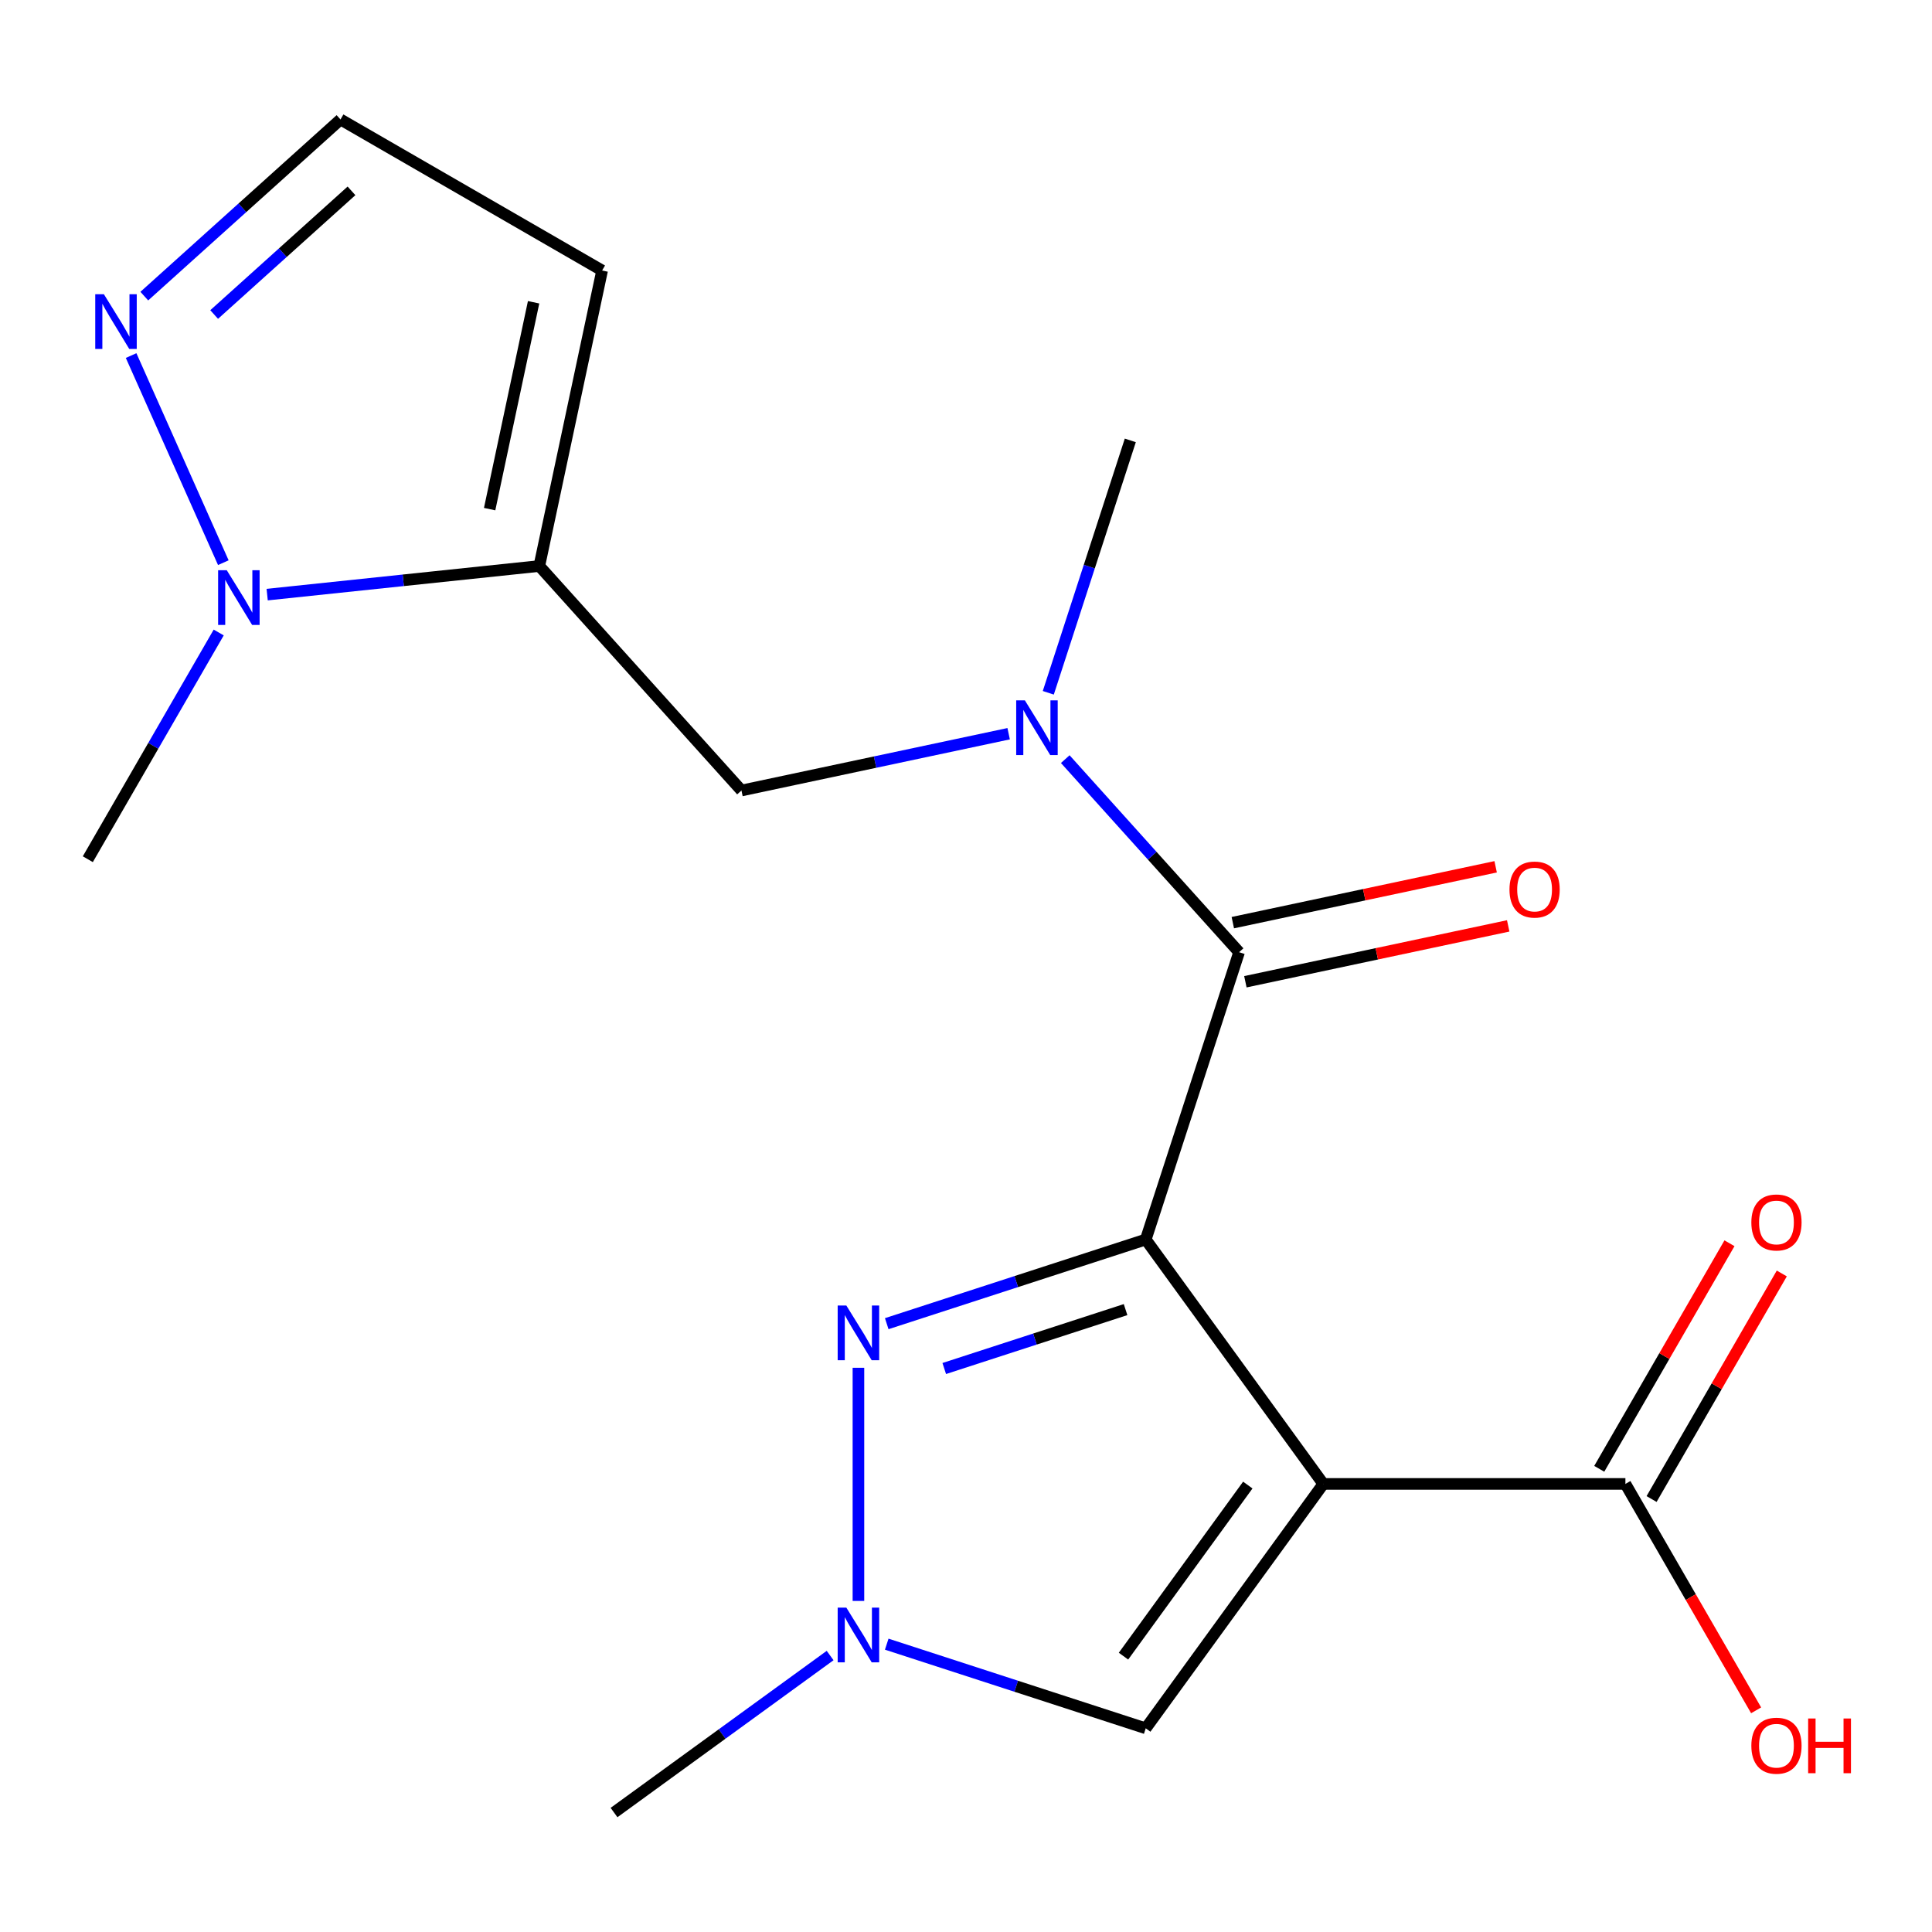 <?xml version='1.0' encoding='iso-8859-1'?>
<svg version='1.1' baseProfile='full'
              xmlns='http://www.w3.org/2000/svg'
                      xmlns:rdkit='http://www.rdkit.org/xml'
                      xmlns:xlink='http://www.w3.org/1999/xlink'
                  xml:space='preserve'
width='1000px' height='1000px' viewBox='0 0 1000 1000'>
<!-- END OF HEADER -->
<rect style='opacity:1.0;fill:#FFFFFF;stroke:none' width='1000' height='1000' x='0' y='0'> </rect>
<path class='bond-0' d='M 593.034,641.572 L 684.944,768.075' style='fill:none;fill-rule:evenodd;stroke:#000000;stroke-width:6px;stroke-linecap:butt;stroke-linejoin:miter;stroke-opacity:1' />
<path class='bond-1' d='M 593.034,641.572 L 526.003,663.352' style='fill:none;fill-rule:evenodd;stroke:#000000;stroke-width:6px;stroke-linecap:butt;stroke-linejoin:miter;stroke-opacity:1' />
<path class='bond-1' d='M 526.003,663.352 L 458.971,685.132' style='fill:none;fill-rule:evenodd;stroke:#0000FF;stroke-width:6px;stroke-linecap:butt;stroke-linejoin:miter;stroke-opacity:1' />
<path class='bond-1' d='M 582.589,677.849 L 535.666,693.095' style='fill:none;fill-rule:evenodd;stroke:#000000;stroke-width:6px;stroke-linecap:butt;stroke-linejoin:miter;stroke-opacity:1' />
<path class='bond-1' d='M 535.666,693.095 L 488.744,708.341' style='fill:none;fill-rule:evenodd;stroke:#0000FF;stroke-width:6px;stroke-linecap:butt;stroke-linejoin:miter;stroke-opacity:1' />
<path class='bond-2' d='M 593.034,641.572 L 641.354,492.859' style='fill:none;fill-rule:evenodd;stroke:#000000;stroke-width:6px;stroke-linecap:butt;stroke-linejoin:miter;stroke-opacity:1' />
<path class='bond-5' d='M 684.944,768.075 L 593.034,894.577' style='fill:none;fill-rule:evenodd;stroke:#000000;stroke-width:6px;stroke-linecap:butt;stroke-linejoin:miter;stroke-opacity:1' />
<path class='bond-5' d='M 645.857,768.668 L 581.52,857.22' style='fill:none;fill-rule:evenodd;stroke:#000000;stroke-width:6px;stroke-linecap:butt;stroke-linejoin:miter;stroke-opacity:1' />
<path class='bond-7' d='M 684.944,768.075 L 841.31,768.075' style='fill:none;fill-rule:evenodd;stroke:#000000;stroke-width:6px;stroke-linecap:butt;stroke-linejoin:miter;stroke-opacity:1' />
<path class='bond-4' d='M 444.322,707.961 L 444.322,828.64' style='fill:none;fill-rule:evenodd;stroke:#0000FF;stroke-width:6px;stroke-linecap:butt;stroke-linejoin:miter;stroke-opacity:1' />
<path class='bond-8' d='M 641.354,492.859 L 596.364,442.893' style='fill:none;fill-rule:evenodd;stroke:#000000;stroke-width:6px;stroke-linecap:butt;stroke-linejoin:miter;stroke-opacity:1' />
<path class='bond-8' d='M 596.364,442.893 L 551.374,392.926' style='fill:none;fill-rule:evenodd;stroke:#0000FF;stroke-width:6px;stroke-linecap:butt;stroke-linejoin:miter;stroke-opacity:1' />
<path class='bond-13' d='M 644.605,508.154 L 712.625,493.696' style='fill:none;fill-rule:evenodd;stroke:#000000;stroke-width:6px;stroke-linecap:butt;stroke-linejoin:miter;stroke-opacity:1' />
<path class='bond-13' d='M 712.625,493.696 L 780.645,479.238' style='fill:none;fill-rule:evenodd;stroke:#FF0000;stroke-width:6px;stroke-linecap:butt;stroke-linejoin:miter;stroke-opacity:1' />
<path class='bond-13' d='M 638.103,477.564 L 706.123,463.106' style='fill:none;fill-rule:evenodd;stroke:#000000;stroke-width:6px;stroke-linecap:butt;stroke-linejoin:miter;stroke-opacity:1' />
<path class='bond-13' d='M 706.123,463.106 L 774.143,448.648' style='fill:none;fill-rule:evenodd;stroke:#FF0000;stroke-width:6px;stroke-linecap:butt;stroke-linejoin:miter;stroke-opacity:1' />
<path class='bond-3' d='M 279.147,292.965 L 383.776,409.167' style='fill:none;fill-rule:evenodd;stroke:#000000;stroke-width:6px;stroke-linecap:butt;stroke-linejoin:miter;stroke-opacity:1' />
<path class='bond-6' d='M 279.147,292.965 L 208.717,300.367' style='fill:none;fill-rule:evenodd;stroke:#000000;stroke-width:6px;stroke-linecap:butt;stroke-linejoin:miter;stroke-opacity:1' />
<path class='bond-6' d='M 208.717,300.367 L 138.287,307.77' style='fill:none;fill-rule:evenodd;stroke:#0000FF;stroke-width:6px;stroke-linecap:butt;stroke-linejoin:miter;stroke-opacity:1' />
<path class='bond-11' d='M 279.147,292.965 L 311.657,140.016' style='fill:none;fill-rule:evenodd;stroke:#000000;stroke-width:6px;stroke-linecap:butt;stroke-linejoin:miter;stroke-opacity:1' />
<path class='bond-11' d='M 253.434,263.52 L 276.191,156.456' style='fill:none;fill-rule:evenodd;stroke:#000000;stroke-width:6px;stroke-linecap:butt;stroke-linejoin:miter;stroke-opacity:1' />
<path class='bond-17' d='M 429.672,856.901 L 373.746,897.534' style='fill:none;fill-rule:evenodd;stroke:#0000FF;stroke-width:6px;stroke-linecap:butt;stroke-linejoin:miter;stroke-opacity:1' />
<path class='bond-17' d='M 373.746,897.534 L 317.819,938.167' style='fill:none;fill-rule:evenodd;stroke:#000000;stroke-width:6px;stroke-linecap:butt;stroke-linejoin:miter;stroke-opacity:1' />
<path class='bond-19' d='M 458.971,851.017 L 526.003,872.797' style='fill:none;fill-rule:evenodd;stroke:#0000FF;stroke-width:6px;stroke-linecap:butt;stroke-linejoin:miter;stroke-opacity:1' />
<path class='bond-19' d='M 526.003,872.797 L 593.034,894.577' style='fill:none;fill-rule:evenodd;stroke:#000000;stroke-width:6px;stroke-linecap:butt;stroke-linejoin:miter;stroke-opacity:1' />
<path class='bond-9' d='M 115.593,291.24 L 67.862,184.037' style='fill:none;fill-rule:evenodd;stroke:#0000FF;stroke-width:6px;stroke-linecap:butt;stroke-linejoin:miter;stroke-opacity:1' />
<path class='bond-16' d='M 113.205,327.378 L 79.33,386.052' style='fill:none;fill-rule:evenodd;stroke:#0000FF;stroke-width:6px;stroke-linecap:butt;stroke-linejoin:miter;stroke-opacity:1' />
<path class='bond-16' d='M 79.33,386.052 L 45.455,444.726' style='fill:none;fill-rule:evenodd;stroke:#000000;stroke-width:6px;stroke-linecap:butt;stroke-linejoin:miter;stroke-opacity:1' />
<path class='bond-14' d='M 854.851,775.893 L 888.554,717.519' style='fill:none;fill-rule:evenodd;stroke:#000000;stroke-width:6px;stroke-linecap:butt;stroke-linejoin:miter;stroke-opacity:1' />
<path class='bond-14' d='M 888.554,717.519 L 922.256,659.145' style='fill:none;fill-rule:evenodd;stroke:#FF0000;stroke-width:6px;stroke-linecap:butt;stroke-linejoin:miter;stroke-opacity:1' />
<path class='bond-14' d='M 827.768,760.256 L 861.47,701.883' style='fill:none;fill-rule:evenodd;stroke:#000000;stroke-width:6px;stroke-linecap:butt;stroke-linejoin:miter;stroke-opacity:1' />
<path class='bond-14' d='M 861.47,701.883 L 895.172,643.509' style='fill:none;fill-rule:evenodd;stroke:#FF0000;stroke-width:6px;stroke-linecap:butt;stroke-linejoin:miter;stroke-opacity:1' />
<path class='bond-15' d='M 841.31,768.075 L 875.139,826.669' style='fill:none;fill-rule:evenodd;stroke:#000000;stroke-width:6px;stroke-linecap:butt;stroke-linejoin:miter;stroke-opacity:1' />
<path class='bond-15' d='M 875.139,826.669 L 908.968,885.262' style='fill:none;fill-rule:evenodd;stroke:#FF0000;stroke-width:6px;stroke-linecap:butt;stroke-linejoin:miter;stroke-opacity:1' />
<path class='bond-10' d='M 522.076,379.771 L 452.926,394.469' style='fill:none;fill-rule:evenodd;stroke:#0000FF;stroke-width:6px;stroke-linecap:butt;stroke-linejoin:miter;stroke-opacity:1' />
<path class='bond-10' d='M 452.926,394.469 L 383.776,409.167' style='fill:none;fill-rule:evenodd;stroke:#000000;stroke-width:6px;stroke-linecap:butt;stroke-linejoin:miter;stroke-opacity:1' />
<path class='bond-18' d='M 542.596,358.588 L 563.82,293.266' style='fill:none;fill-rule:evenodd;stroke:#0000FF;stroke-width:6px;stroke-linecap:butt;stroke-linejoin:miter;stroke-opacity:1' />
<path class='bond-18' d='M 563.82,293.266 L 585.045,227.944' style='fill:none;fill-rule:evenodd;stroke:#000000;stroke-width:6px;stroke-linecap:butt;stroke-linejoin:miter;stroke-opacity:1' />
<path class='bond-20' d='M 74.687,153.272 L 125.464,107.552' style='fill:none;fill-rule:evenodd;stroke:#0000FF;stroke-width:6px;stroke-linecap:butt;stroke-linejoin:miter;stroke-opacity:1' />
<path class='bond-20' d='M 125.464,107.552 L 176.24,61.833' style='fill:none;fill-rule:evenodd;stroke:#000000;stroke-width:6px;stroke-linecap:butt;stroke-linejoin:miter;stroke-opacity:1' />
<path class='bond-20' d='M 110.846,162.796 L 146.389,130.793' style='fill:none;fill-rule:evenodd;stroke:#0000FF;stroke-width:6px;stroke-linecap:butt;stroke-linejoin:miter;stroke-opacity:1' />
<path class='bond-20' d='M 146.389,130.793 L 181.933,98.789' style='fill:none;fill-rule:evenodd;stroke:#000000;stroke-width:6px;stroke-linecap:butt;stroke-linejoin:miter;stroke-opacity:1' />
<path class='bond-12' d='M 311.657,140.016 L 176.24,61.833' style='fill:none;fill-rule:evenodd;stroke:#000000;stroke-width:6px;stroke-linecap:butt;stroke-linejoin:miter;stroke-opacity:1' />
<path  class='atom-2' d='M 438.062 675.732
L 447.342 690.732
Q 448.262 692.212, 449.742 694.892
Q 451.222 697.572, 451.302 697.732
L 451.302 675.732
L 455.062 675.732
L 455.062 704.052
L 451.182 704.052
L 441.222 687.652
Q 440.062 685.732, 438.822 683.532
Q 437.622 681.332, 437.262 680.652
L 437.262 704.052
L 433.582 704.052
L 433.582 675.732
L 438.062 675.732
' fill='#0000FF'/>
<path  class='atom-5' d='M 438.062 832.098
L 447.342 847.098
Q 448.262 848.578, 449.742 851.258
Q 451.222 853.938, 451.302 854.098
L 451.302 832.098
L 455.062 832.098
L 455.062 860.418
L 451.182 860.418
L 441.222 844.018
Q 440.062 842.098, 438.822 839.898
Q 437.622 837.698, 437.262 837.018
L 437.262 860.418
L 433.582 860.418
L 433.582 832.098
L 438.062 832.098
' fill='#0000FF'/>
<path  class='atom-7' d='M 117.377 295.149
L 126.657 310.149
Q 127.577 311.629, 129.057 314.309
Q 130.537 316.989, 130.617 317.149
L 130.617 295.149
L 134.377 295.149
L 134.377 323.469
L 130.497 323.469
L 120.537 307.069
Q 119.377 305.149, 118.137 302.949
Q 116.937 300.749, 116.577 300.069
L 116.577 323.469
L 112.897 323.469
L 112.897 295.149
L 117.377 295.149
' fill='#0000FF'/>
<path  class='atom-9' d='M 530.465 362.497
L 539.745 377.497
Q 540.665 378.977, 542.145 381.657
Q 543.625 384.337, 543.705 384.497
L 543.705 362.497
L 547.465 362.497
L 547.465 390.817
L 543.585 390.817
L 533.625 374.417
Q 532.465 372.497, 531.225 370.297
Q 530.025 368.097, 529.665 367.417
L 529.665 390.817
L 525.985 390.817
L 525.985 362.497
L 530.465 362.497
' fill='#0000FF'/>
<path  class='atom-10' d='M 53.778 152.302
L 63.058 167.302
Q 63.978 168.782, 65.458 171.462
Q 66.938 174.142, 67.018 174.302
L 67.018 152.302
L 70.778 152.302
L 70.778 180.622
L 66.898 180.622
L 56.938 164.222
Q 55.778 162.302, 54.538 160.102
Q 53.338 157.902, 52.978 157.222
L 52.978 180.622
L 49.298 180.622
L 49.298 152.302
L 53.778 152.302
' fill='#0000FF'/>
<path  class='atom-14' d='M 781.303 460.429
Q 781.303 453.629, 784.663 449.829
Q 788.023 446.029, 794.303 446.029
Q 800.583 446.029, 803.943 449.829
Q 807.303 453.629, 807.303 460.429
Q 807.303 467.309, 803.903 471.229
Q 800.503 475.109, 794.303 475.109
Q 788.063 475.109, 784.663 471.229
Q 781.303 467.349, 781.303 460.429
M 794.303 471.909
Q 798.623 471.909, 800.943 469.029
Q 803.303 466.109, 803.303 460.429
Q 803.303 454.869, 800.943 452.069
Q 798.623 449.229, 794.303 449.229
Q 789.983 449.229, 787.623 452.029
Q 785.303 454.829, 785.303 460.429
Q 785.303 466.149, 787.623 469.029
Q 789.983 471.909, 794.303 471.909
' fill='#FF0000'/>
<path  class='atom-15' d='M 906.493 632.738
Q 906.493 625.938, 909.853 622.138
Q 913.213 618.338, 919.493 618.338
Q 925.773 618.338, 929.133 622.138
Q 932.493 625.938, 932.493 632.738
Q 932.493 639.618, 929.093 643.538
Q 925.693 647.418, 919.493 647.418
Q 913.253 647.418, 909.853 643.538
Q 906.493 639.658, 906.493 632.738
M 919.493 644.218
Q 923.813 644.218, 926.133 641.338
Q 928.493 638.418, 928.493 632.738
Q 928.493 627.178, 926.133 624.378
Q 923.813 621.538, 919.493 621.538
Q 915.173 621.538, 912.813 624.338
Q 910.493 627.138, 910.493 632.738
Q 910.493 638.458, 912.813 641.338
Q 915.173 644.218, 919.493 644.218
' fill='#FF0000'/>
<path  class='atom-16' d='M 906.493 903.572
Q 906.493 896.772, 909.853 892.972
Q 913.213 889.172, 919.493 889.172
Q 925.773 889.172, 929.133 892.972
Q 932.493 896.772, 932.493 903.572
Q 932.493 910.452, 929.093 914.372
Q 925.693 918.252, 919.493 918.252
Q 913.253 918.252, 909.853 914.372
Q 906.493 910.492, 906.493 903.572
M 919.493 915.052
Q 923.813 915.052, 926.133 912.172
Q 928.493 909.252, 928.493 903.572
Q 928.493 898.012, 926.133 895.212
Q 923.813 892.372, 919.493 892.372
Q 915.173 892.372, 912.813 895.172
Q 910.493 897.972, 910.493 903.572
Q 910.493 909.292, 912.813 912.172
Q 915.173 915.052, 919.493 915.052
' fill='#FF0000'/>
<path  class='atom-16' d='M 935.893 889.492
L 939.733 889.492
L 939.733 901.532
L 954.213 901.532
L 954.213 889.492
L 958.053 889.492
L 958.053 917.812
L 954.213 917.812
L 954.213 904.732
L 939.733 904.732
L 939.733 917.812
L 935.893 917.812
L 935.893 889.492
' fill='#FF0000'/>
</svg>
